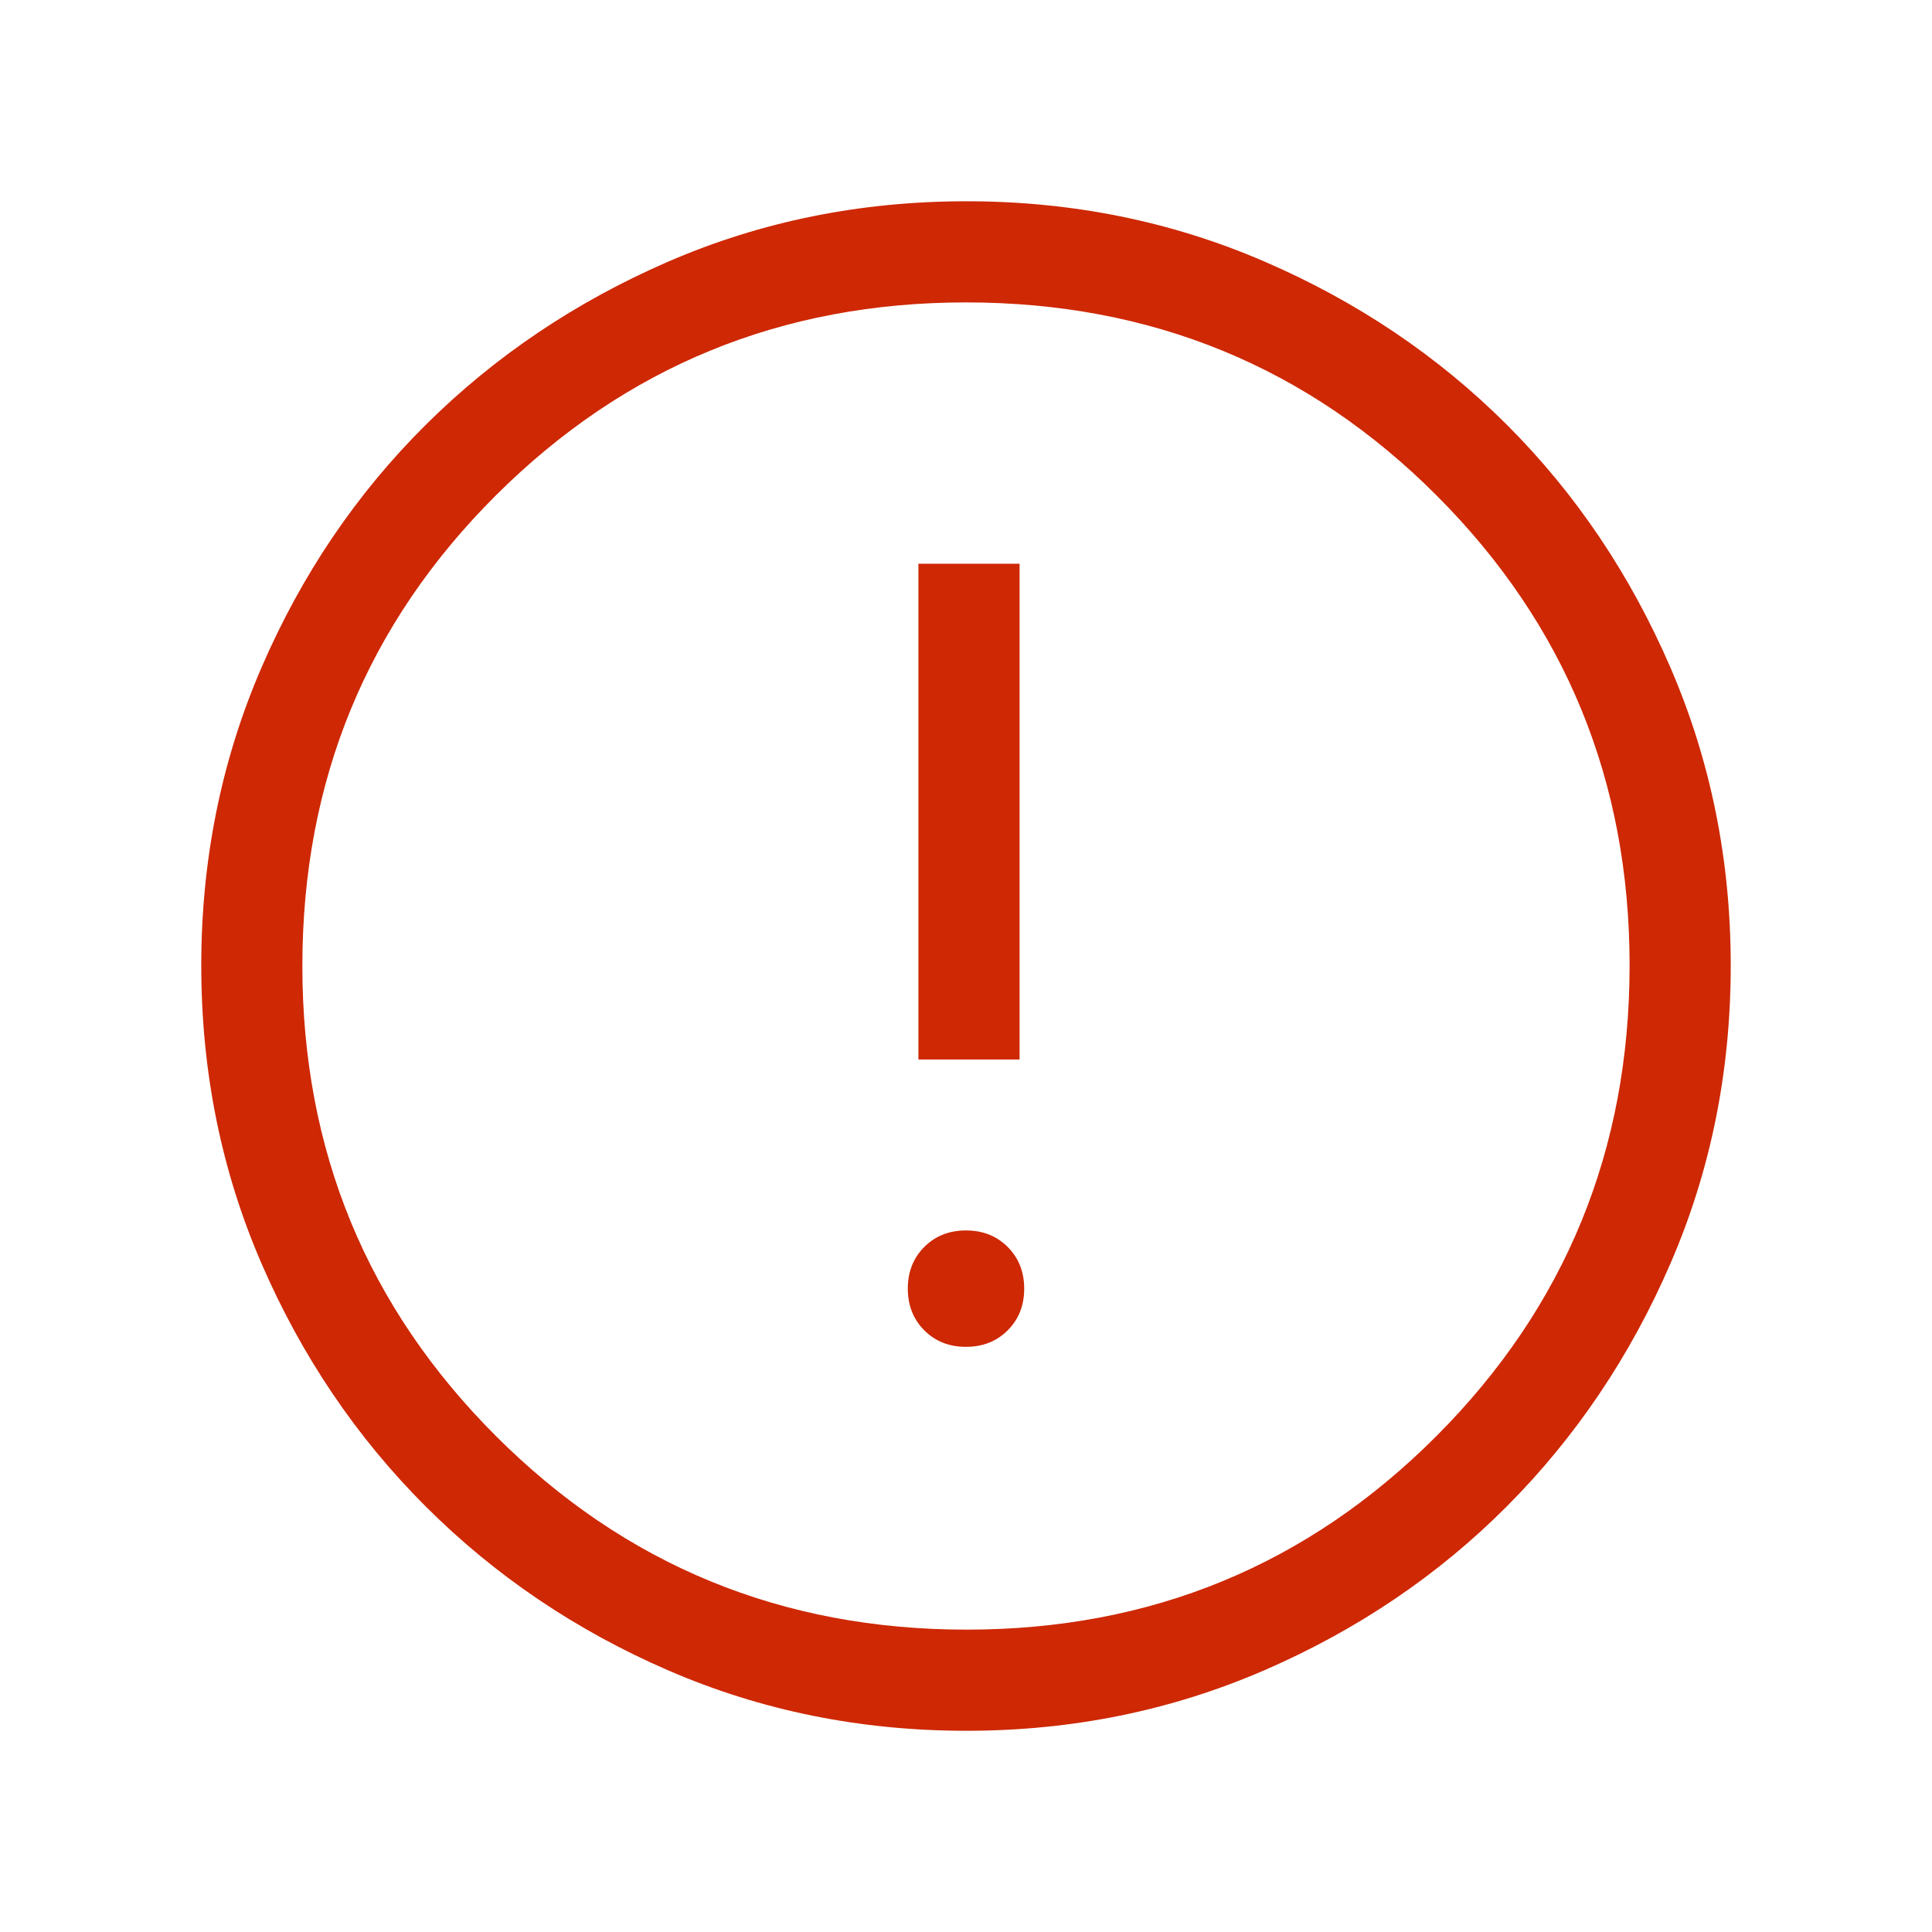 <svg width="40" height="40" viewBox="0 0 40 40" fill="none" xmlns="http://www.w3.org/2000/svg">
<g id="error">
<mask id="mask0_944_4684" style="mask-type:alpha" maskUnits="userSpaceOnUse" x="0" y="0" width="40" height="40">
<rect id="Bounding box" width="40" height="40" fill="#D9D9D9"/>
</mask>
<g mask="url(#mask0_944_4684)">
<path id="error_2" d="M19.999 27.885C20.347 27.885 20.635 27.771 20.863 27.543C21.091 27.316 21.205 27.028 21.205 26.68C21.205 26.333 21.091 26.045 20.863 25.817C20.636 25.589 20.348 25.475 20 25.475C19.653 25.475 19.365 25.588 19.137 25.816C18.909 26.044 18.795 26.332 18.795 26.679C18.795 27.027 18.909 27.315 19.136 27.543C19.364 27.771 19.652 27.885 19.999 27.885ZM19.015 21.936H21.109V11.671H19.015V21.936ZM20.01 35.834C17.818 35.834 15.762 35.418 13.843 34.587C11.924 33.756 10.248 32.623 8.813 31.189C7.378 29.755 6.245 28.078 5.414 26.159C4.582 24.239 4.167 22.183 4.167 19.989C4.167 17.803 4.582 15.747 5.413 13.823C6.244 11.899 7.377 10.225 8.811 8.799C10.245 7.374 11.922 6.246 13.841 5.414C15.761 4.583 17.817 4.167 20.011 4.167C22.197 4.167 24.253 4.583 26.177 5.414C28.101 6.245 29.775 7.373 31.201 8.797C32.626 10.222 33.754 11.898 34.586 13.824C35.417 15.75 35.833 17.805 35.833 19.99C35.833 22.182 35.417 24.238 34.586 26.157C33.755 28.076 32.627 29.751 31.203 31.182C29.778 32.613 28.102 33.746 26.177 34.581C24.25 35.416 22.195 35.834 20.01 35.834ZM20.014 33.74C23.832 33.74 27.074 32.404 29.74 29.732C32.406 27.061 33.739 23.812 33.739 19.986C33.739 16.168 32.408 12.926 29.745 10.26C27.083 7.594 23.834 6.261 20 6.261C16.183 6.261 12.94 7.592 10.268 10.255C7.596 12.917 6.26 16.166 6.26 20C6.26 23.817 7.596 27.061 10.268 29.732C12.94 32.404 16.188 33.74 20.014 33.74Z" fill="#CE2804"/>
</g>
</g>
</svg>
